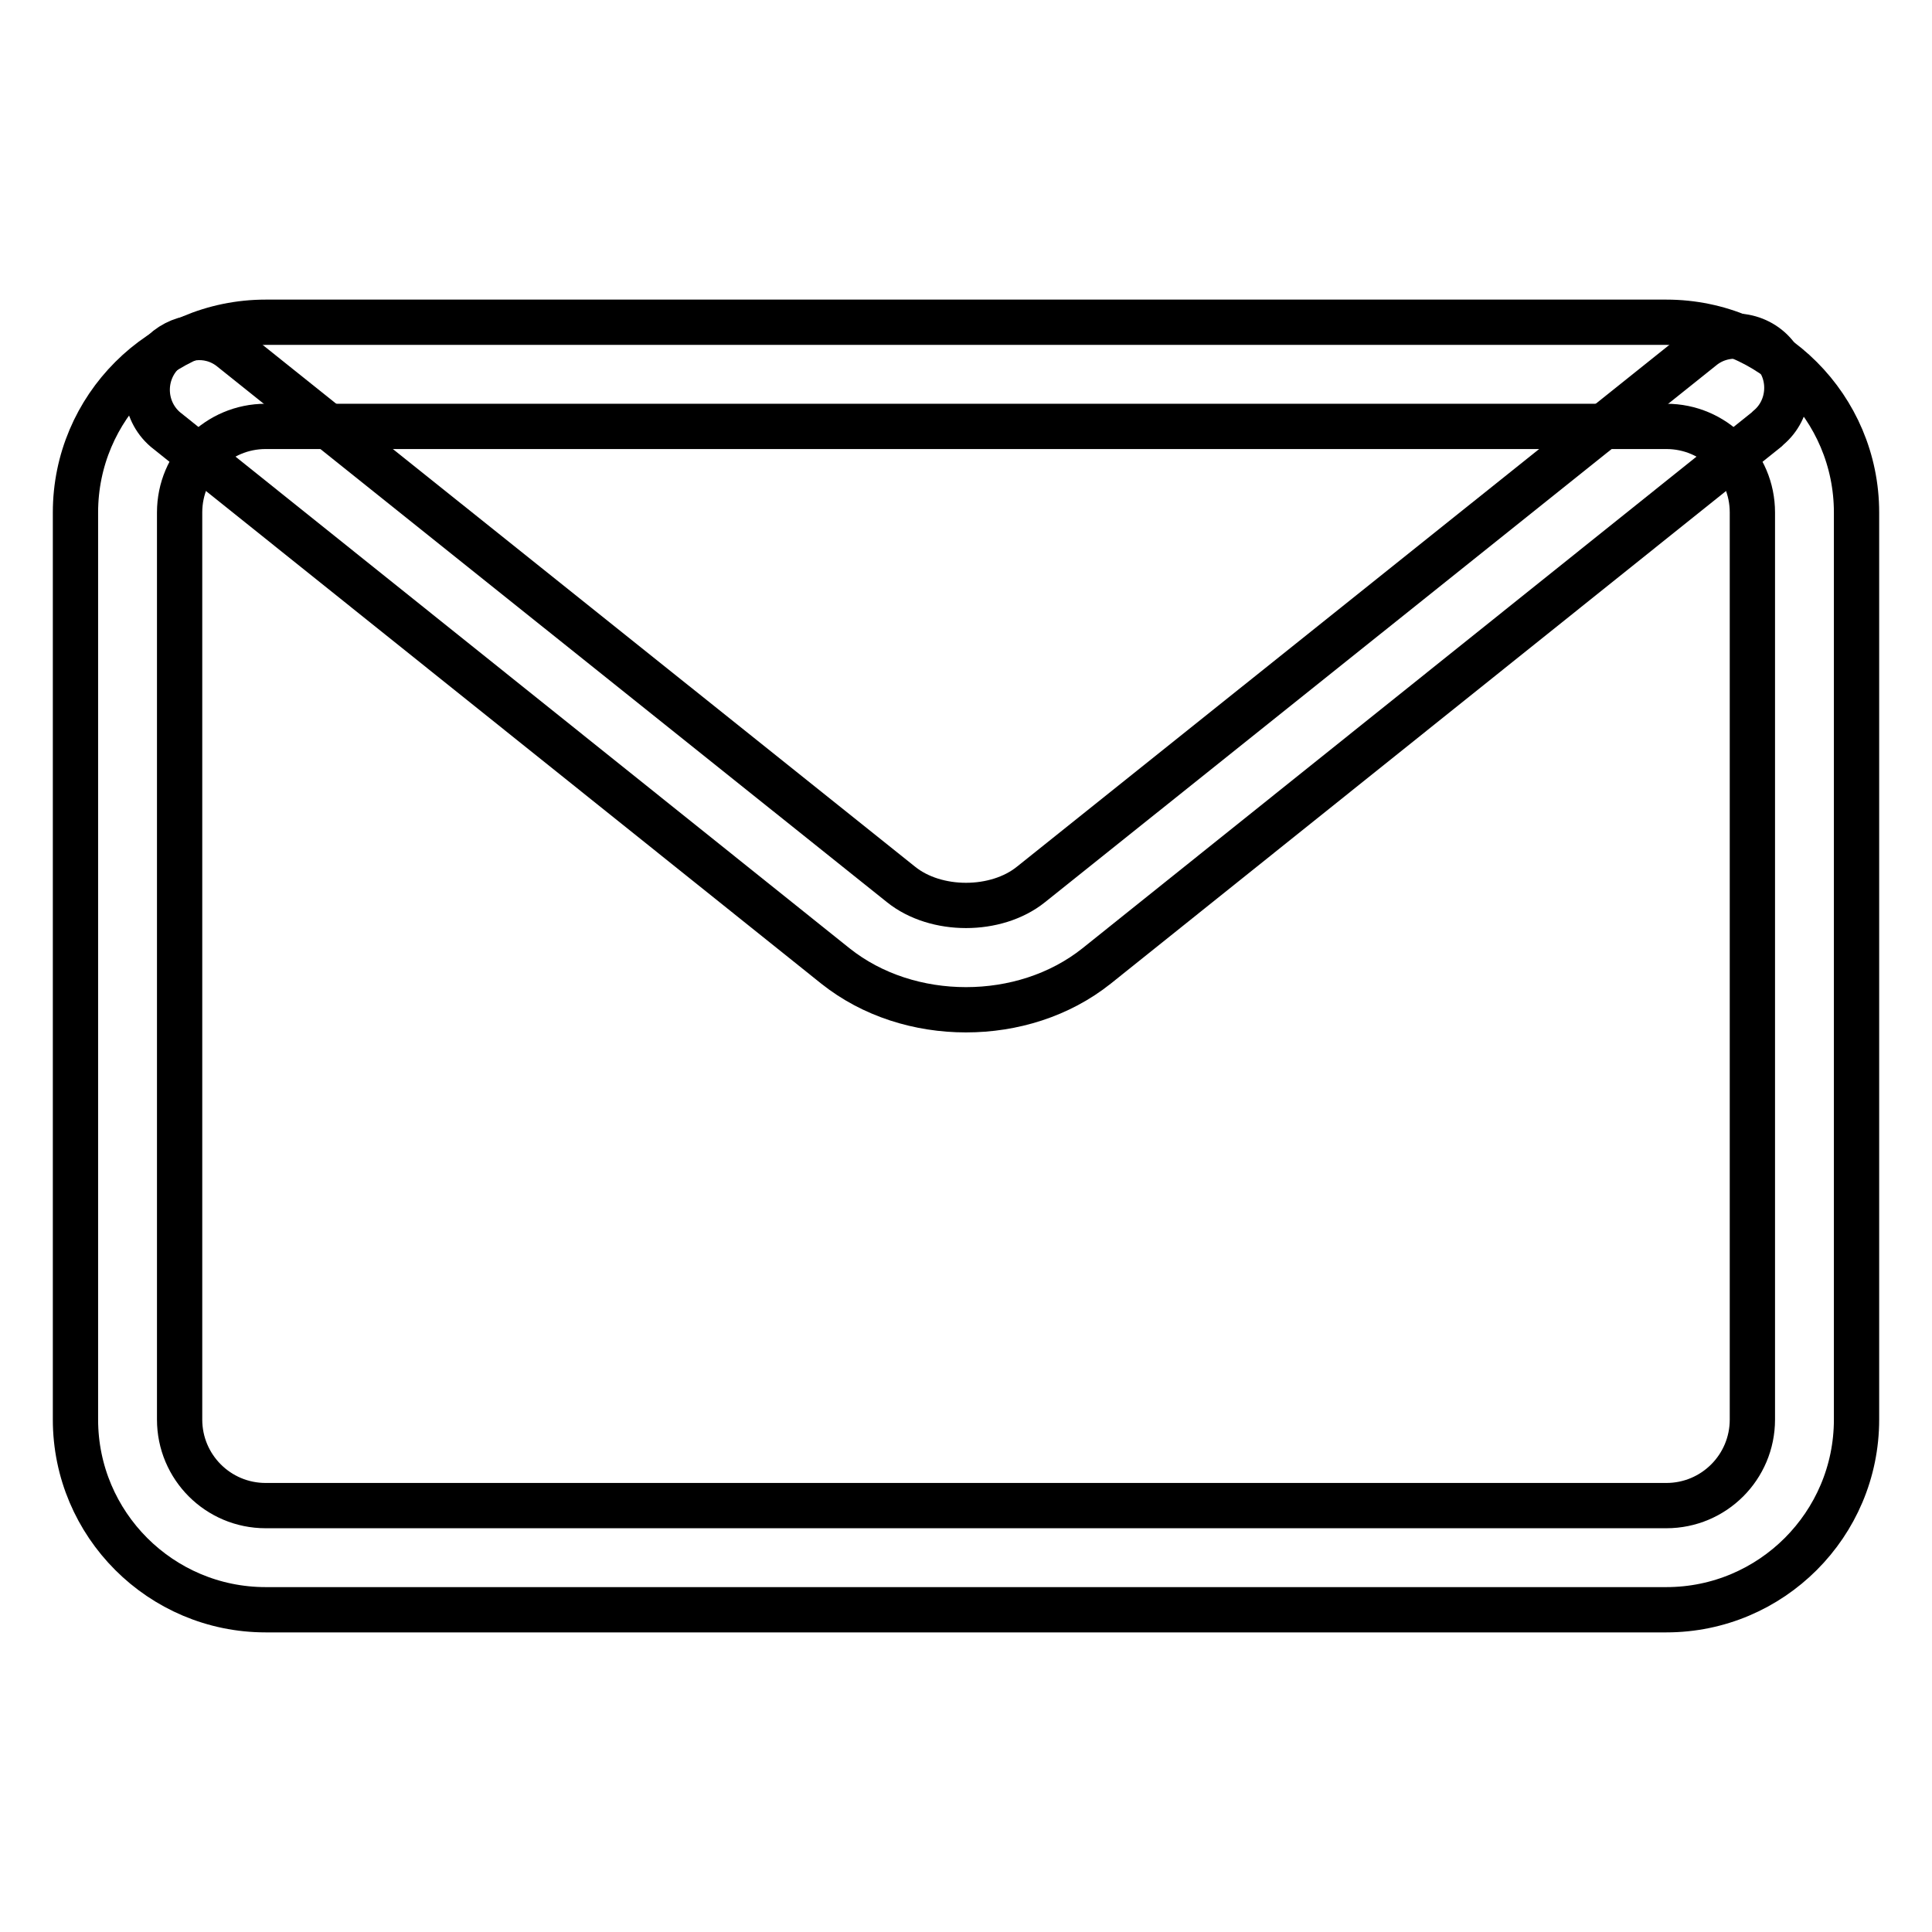<?xml version="1.0" encoding="utf-8"?>
<!-- Svg Vector Icons : http://www.onlinewebfonts.com/icon -->
<!DOCTYPE svg PUBLIC "-//W3C//DTD SVG 1.1//EN" "http://www.w3.org/Graphics/SVG/1.1/DTD/svg11.dtd">
<svg version="1.1" xmlns="http://www.w3.org/2000/svg" xmlns:xlink="http://www.w3.org/1999/xlink" x="0px" y="0px" viewBox="0 0 256 256" enable-background="new 0 0 256 256" xml:space="preserve">
<g> <path stroke-width="6" fill-opacity="0" stroke="#000000"  d="M220.8,213.3H35.2C21.3,213.3,10,202,10,188.1V67.9C10,54,21.3,42.7,35.2,42.7h185.6 c13.9,0,25.2,11.3,25.2,25.2v120.2C246,202,234.7,213.3,220.8,213.3L220.8,213.3z M35.2,56.5c-6.3,0-11.4,5.1-11.4,11.4v120.2 c0,6.3,5.1,11.4,11.4,11.4h185.6c6.3,0,11.4-5.1,11.4-11.4V67.9c0-6.3-5.1-11.4-11.4-11.4H35.2z"/> <path stroke-width="6" fill-opacity="0" stroke="#000000"  d="M128,133.8c-6.2,0-12.4-1.9-17.3-5.8L21.9,56.9c-2.9-2.5-3.2-6.9-0.7-9.8c2.4-2.7,6.4-3.2,9.3-1l88.9,71.1 c4.6,3.7,12.6,3.7,17.2,0l88.9-71.1c2.9-2.4,7.3-2,9.7,0.9c2.4,2.9,2,7.3-0.9,9.7c-0.1,0.1-0.1,0.1-0.2,0.2L145.3,128 C140.4,131.9,134.2,133.8,128,133.8z"/></g>
</svg>